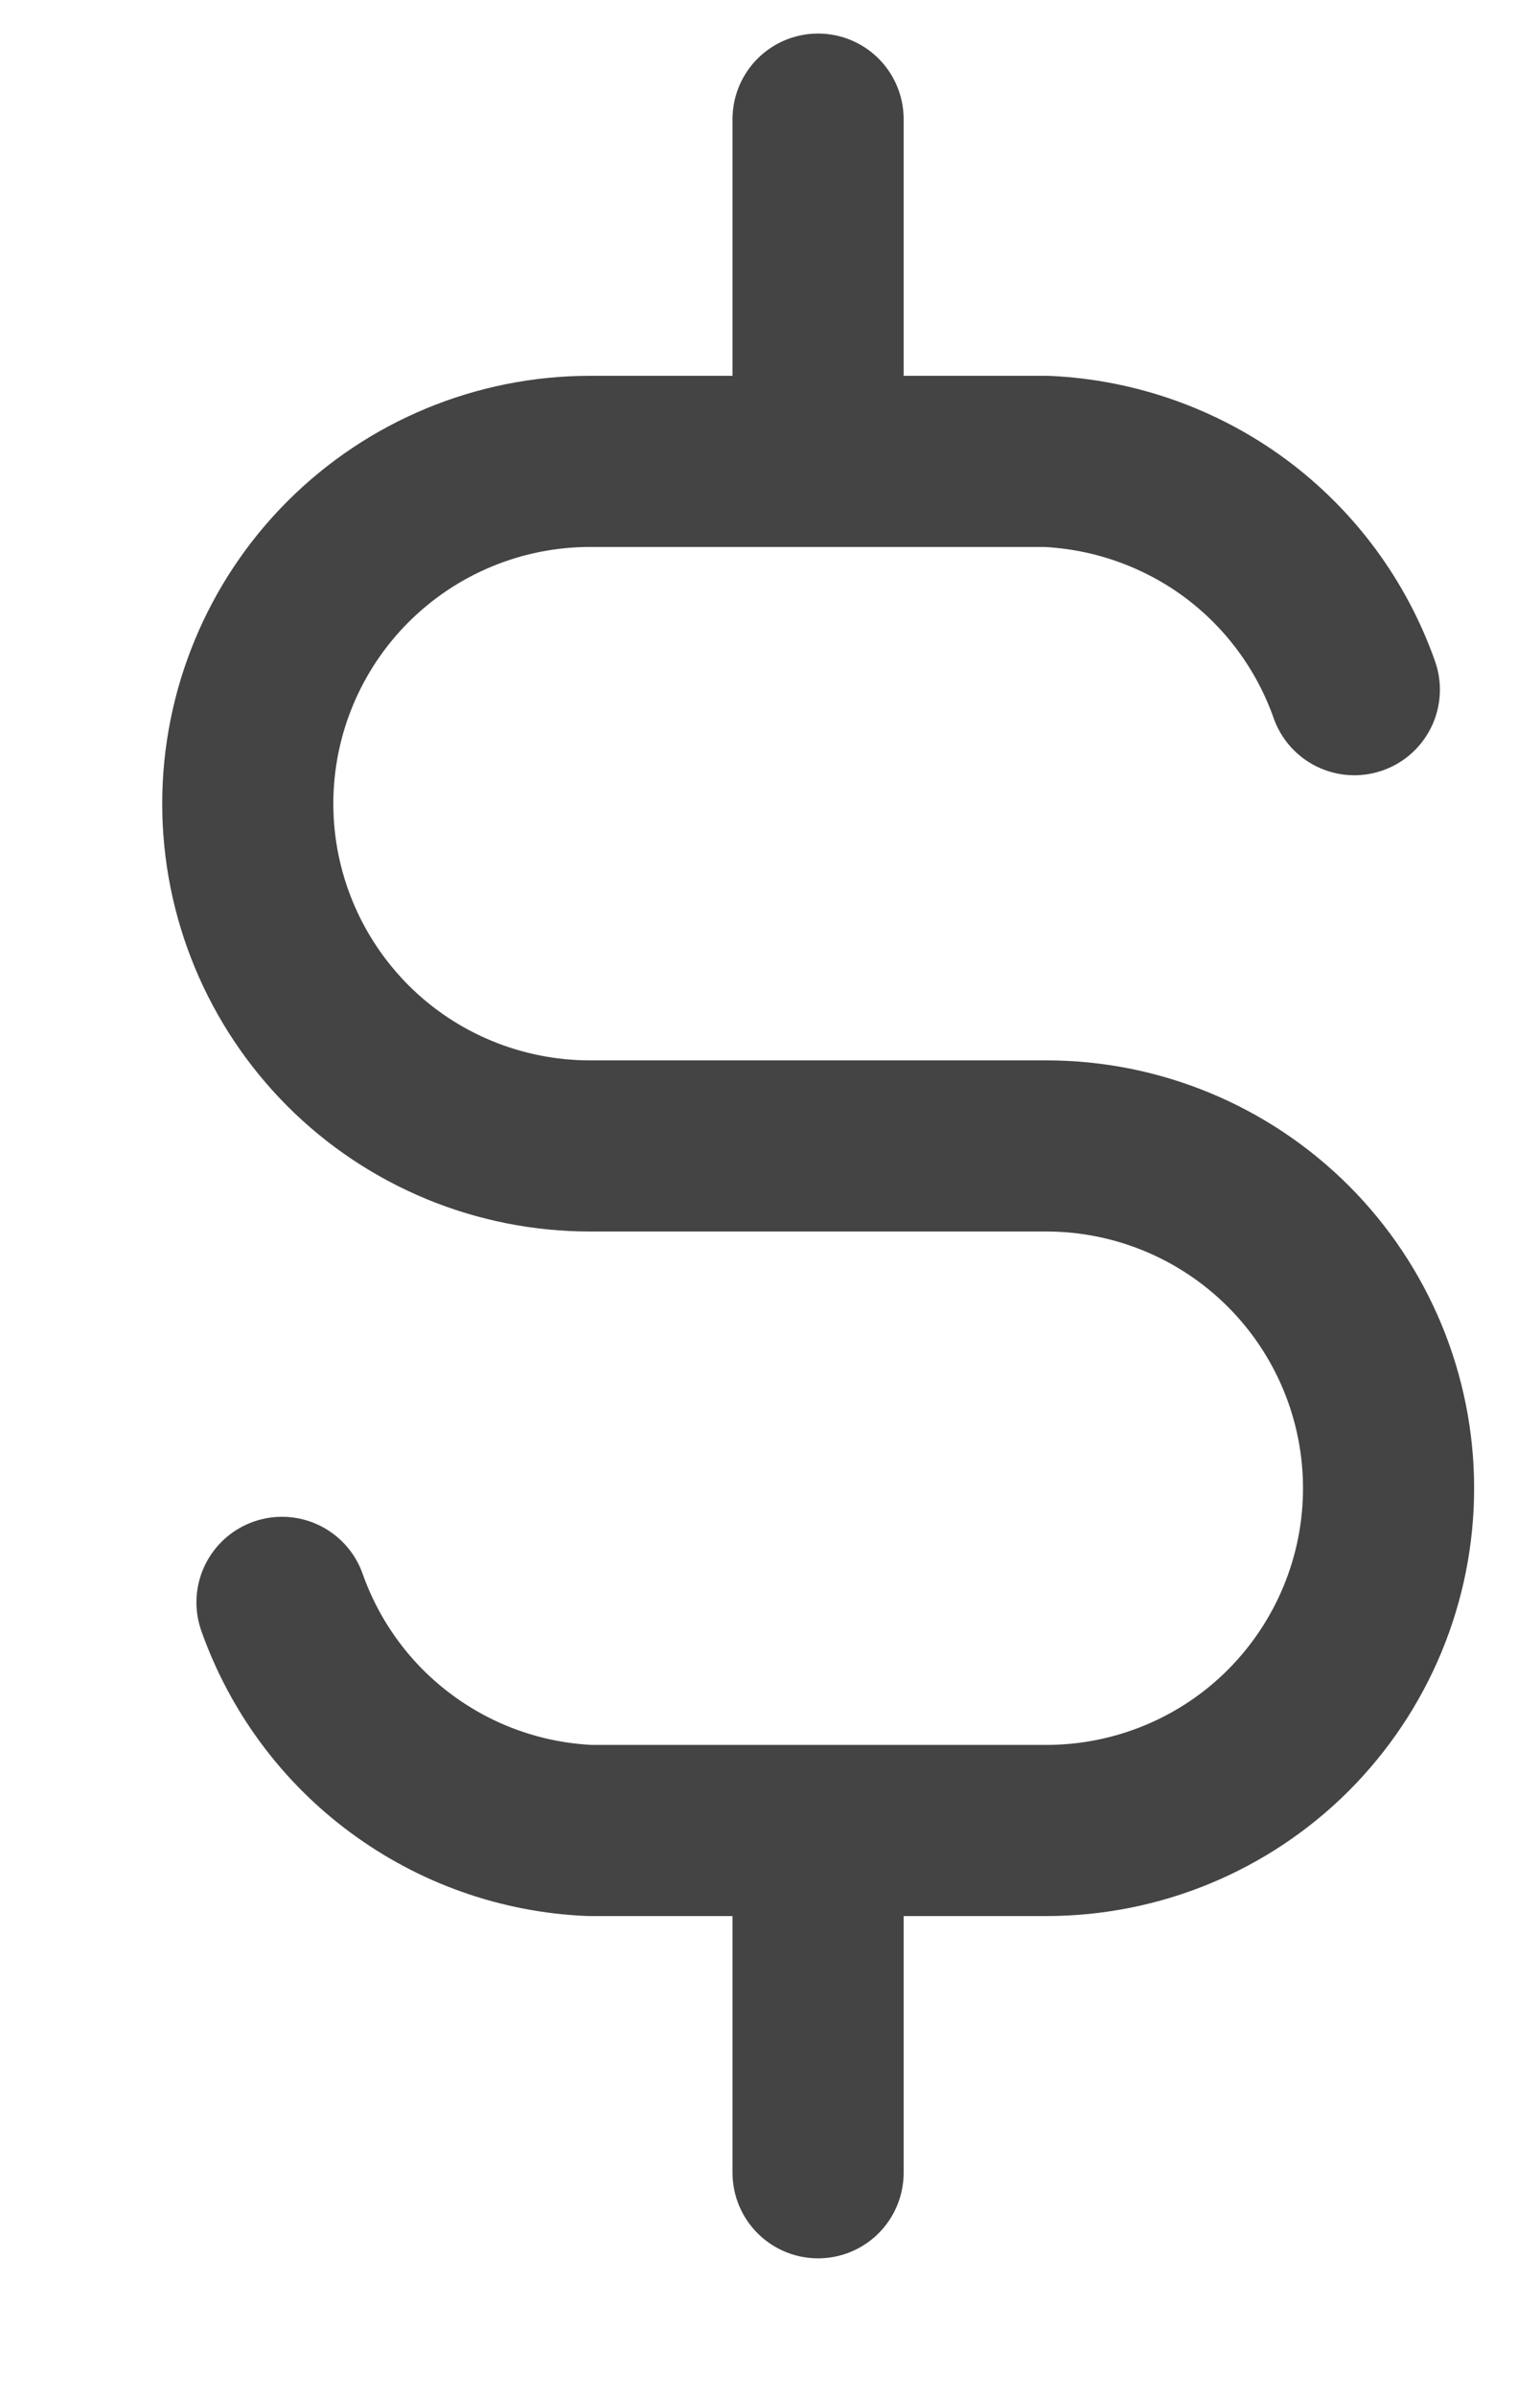 <svg width="9" height="14" viewBox="0 0 9 14" fill="none" xmlns="http://www.w3.org/2000/svg">
<path d="M7.915 4.03C7.782 3.653 7.54 3.325 7.219 3.087C6.898 2.85 6.513 2.714 6.115 2.696H3.448C2.918 2.696 2.409 2.907 2.034 3.282C1.659 3.657 1.448 4.166 1.448 4.696C1.448 5.227 1.659 5.735 2.034 6.111C2.409 6.486 2.918 6.696 3.448 6.696H6.115C6.645 6.696 7.154 6.907 7.529 7.282C7.904 7.657 8.115 8.166 8.115 8.696C8.115 9.227 7.904 9.735 7.529 10.111C7.154 10.486 6.645 10.696 6.115 10.696H3.448C3.049 10.679 2.665 10.543 2.344 10.305C2.023 10.068 1.781 9.739 1.648 9.363M4.781 0.696V2.696M4.781 10.696V12.696" stroke="#444444" stroke-linecap="round" stroke-linejoin="round"/>
</svg>
